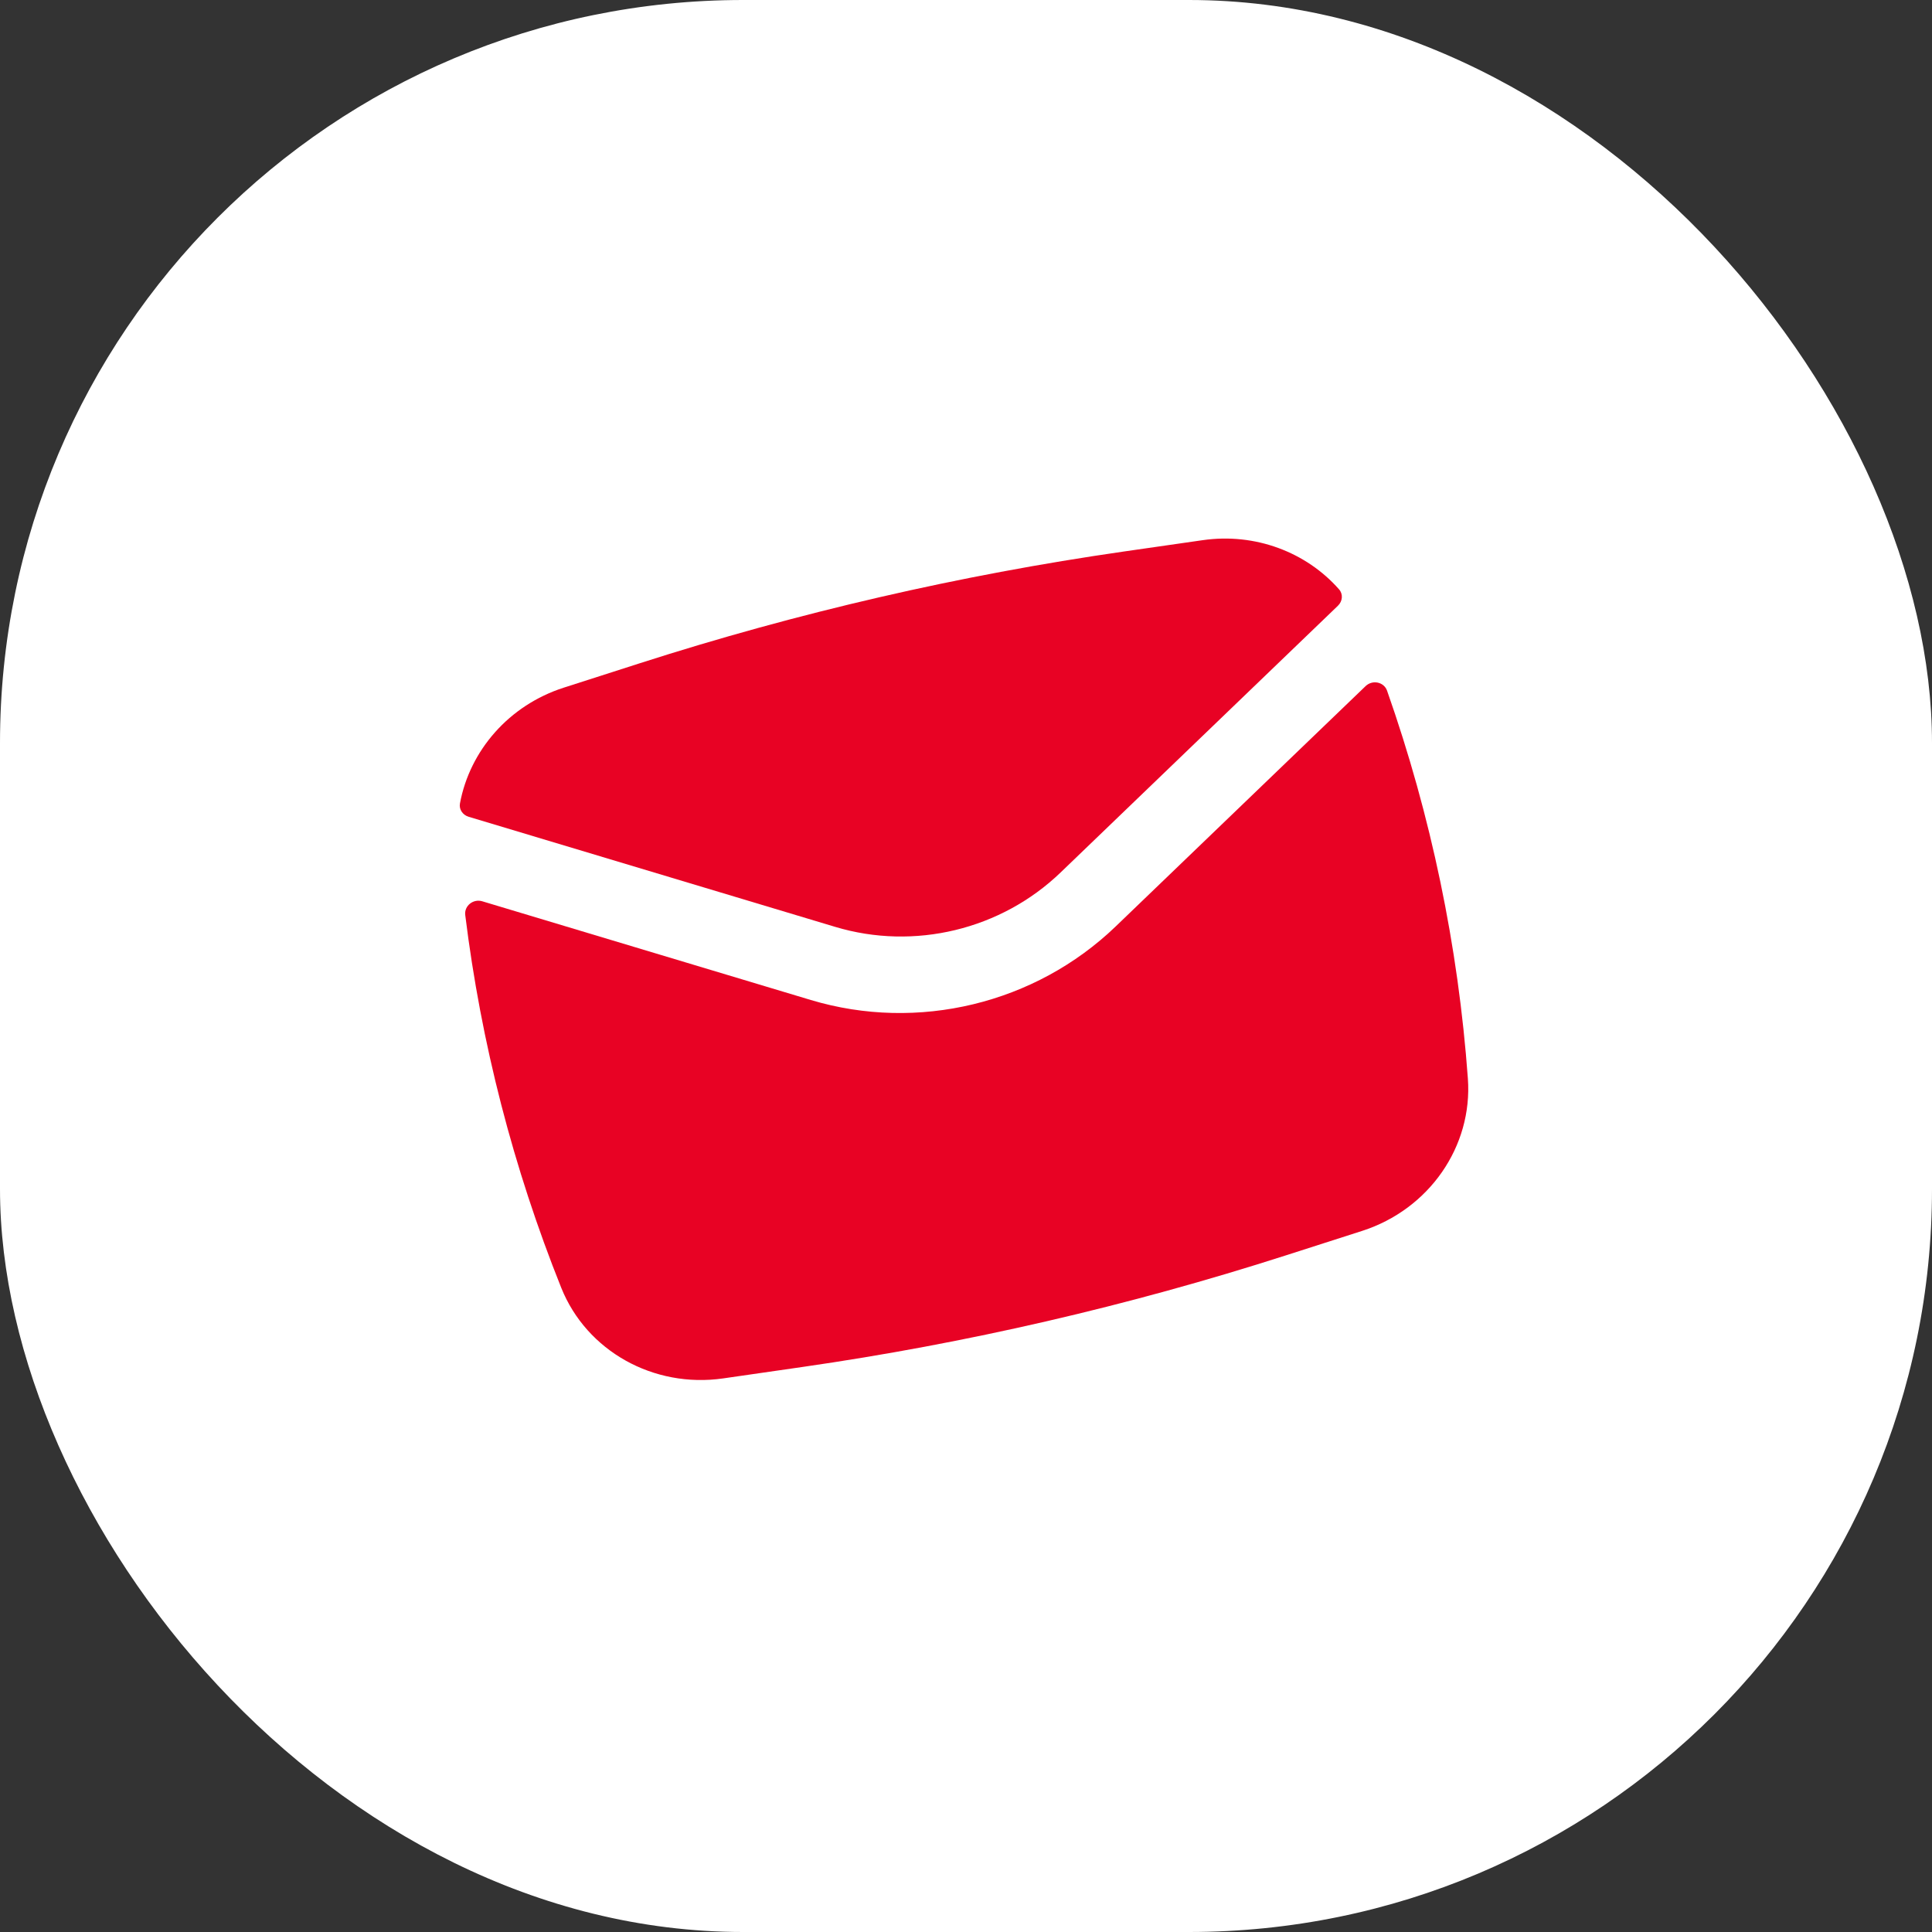 <?xml version="1.0" encoding="UTF-8"?> <svg xmlns="http://www.w3.org/2000/svg" width="52" height="52" viewBox="0 0 52 52" fill="none"><rect x="0" y="0" width="52" height="52" fill="#333333" stroke="none"/> <rect width="52" height="52" rx="20" fill="white"></rect> <path d="M17.219 17.852C21.467 16.488 25.824 15.482 30.241 14.845L32.369 14.539C33.785 14.335 35.16 14.861 36.042 15.864C36.154 15.992 36.136 16.183 36.011 16.303L28.546 23.483C26.945 25.023 24.608 25.587 22.48 24.947L12.612 21.983C12.453 21.935 12.35 21.784 12.38 21.624C12.645 20.199 13.7 18.982 15.172 18.509L17.219 17.852Z" fill="#E80224"></path> <path d="M12.98 24.258C12.736 24.185 12.492 24.381 12.522 24.628C12.947 28.068 13.815 31.439 15.107 34.663C15.789 36.362 17.59 37.37 19.464 37.1L21.592 36.793C26.008 36.157 30.365 35.151 34.614 33.787L36.661 33.13C38.464 32.551 39.641 30.856 39.508 29.029C39.249 25.465 38.517 21.956 37.333 18.59C37.25 18.354 36.94 18.289 36.755 18.467L30.03 24.934C27.864 27.017 24.703 27.78 21.823 26.915L12.98 24.258Z" fill="#E80224"></path> </svg> 
